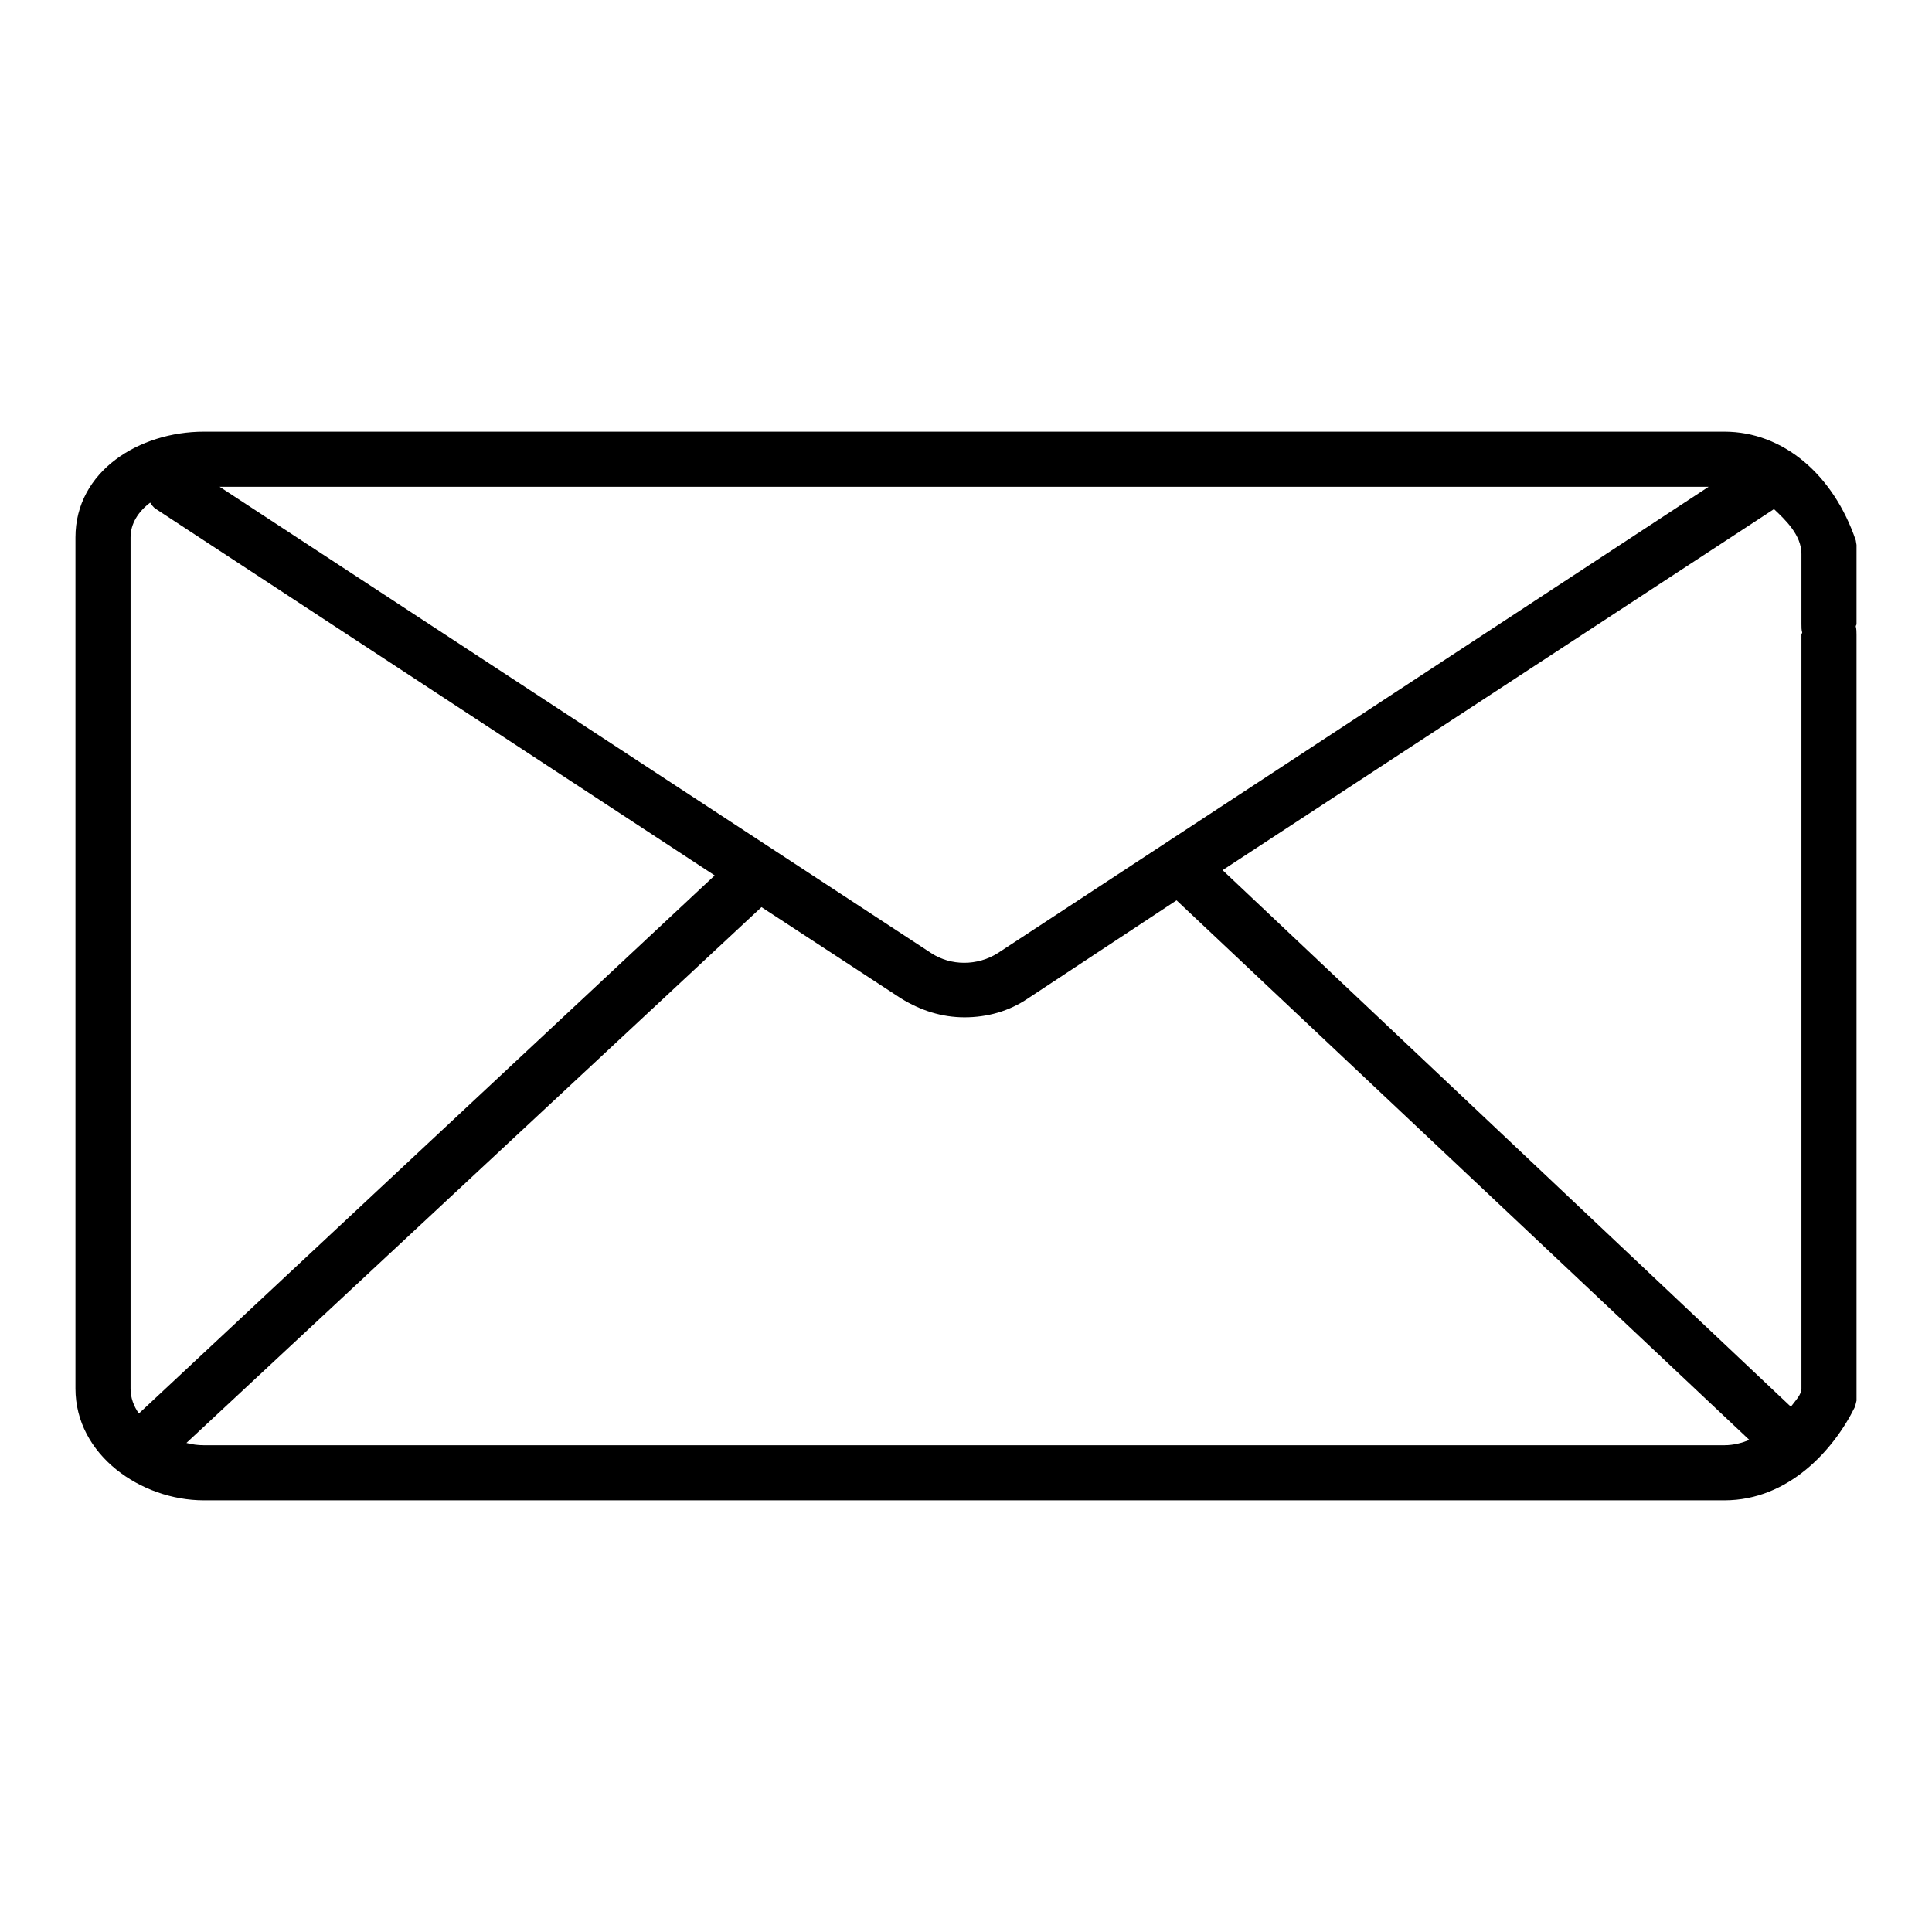 <?xml version="1.0" encoding="utf-8"?>
<!-- Svg Vector Icons : http://www.onlinewebfonts.com/icon -->
<!DOCTYPE svg PUBLIC "-//W3C//DTD SVG 1.1//EN" "http://www.w3.org/Graphics/SVG/1.1/DTD/svg11.dtd">
<svg version="1.1" xmlns="http://www.w3.org/2000/svg" xmlns:xlink="http://www.w3.org/1999/xlink" x="0px" y="0px" viewBox="0 0 256 256" enable-background="new 0 0 256 256" xml:space="preserve">
<g><g><path fill="#000000" d="M245.9,83c0-0.1,0.1-0.2,0.1-0.3V72.2l-0.1-0.6c-3-8.8-9.7-14.4-17.4-14.4H27c-8.5,0-17,5.2-17,14V184c0,8.8,8.7,14.8,17,14.8h201.5c8.5,0,14.5-6.7,17.3-12.4l0.2-0.8V84.1C246,83.7,246,83.4,245.9,83 M238.8,83.8c0,0.1-0.1,0.2-0.1,0.3V184c0,0.8-0.8,1.6-1.4,2.4l-75.3-71.1L235,67.5c0,0,0-0.1,0-0.1c1.6,1.5,3.7,3.5,3.7,6v9.3C238.7,83.1,238.7,83.5,238.8,83.8 M29.1,64.5h197.3l-94.2,61.8c-2.7,1.7-6.2,1.7-8.8,0L29.1,64.5z M17.3,71.2c0-1.8,1-3.4,2.6-4.6c0.2,0.3,0.4,0.6,0.7,0.8l74.1,48.6l-76.3,71.3c-0.7-1-1.1-2.1-1.1-3.3V71.2z M27,191.5c-0.8,0-1.5-0.1-2.3-0.3l76.2-71l18.5,12.1c2.6,1.6,5.4,2.5,8.4,2.5s5.9-0.8,8.4-2.5l19.7-13l75.9,71.5c-1,0.4-2.1,0.7-3.3,0.7H27L27,191.5z"/></g></g>
</svg>